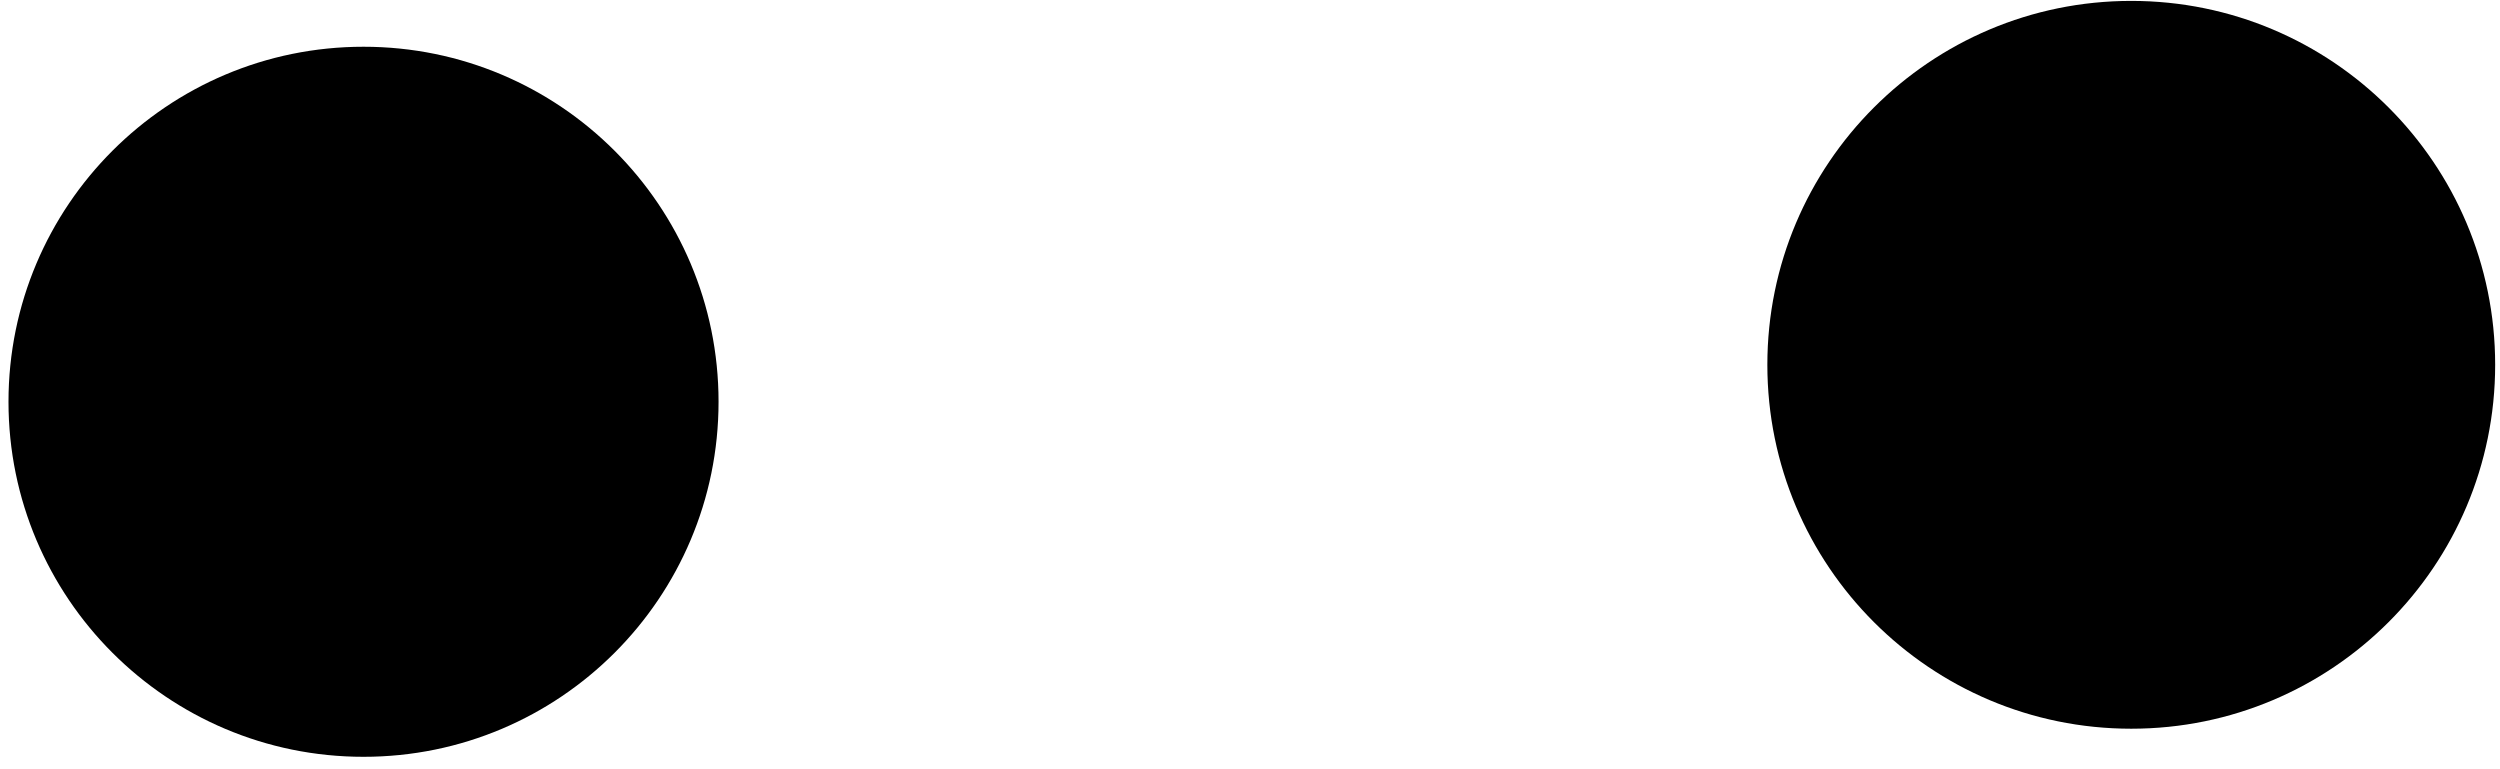 <?xml version="1.0" encoding="UTF-8"?> <svg xmlns="http://www.w3.org/2000/svg" width="169" height="52" viewBox="0 0 169 52" fill="none"> <path d="M144.073 49.261C157.659 49.261 168.673 38.247 168.673 24.66C168.673 11.074 157.659 0.061 144.073 0.061C130.486 0.061 119.473 11.074 119.473 24.66C119.473 38.247 130.486 49.261 144.073 49.261Z" fill="black"></path> <path d="M24.574 51.16C37.829 51.16 48.574 40.415 48.574 27.16C48.574 13.905 37.829 3.16 24.574 3.16C11.319 3.16 0.574 13.905 0.574 27.16C0.574 40.415 11.319 51.16 24.574 51.16Z" fill="black"></path> </svg> 